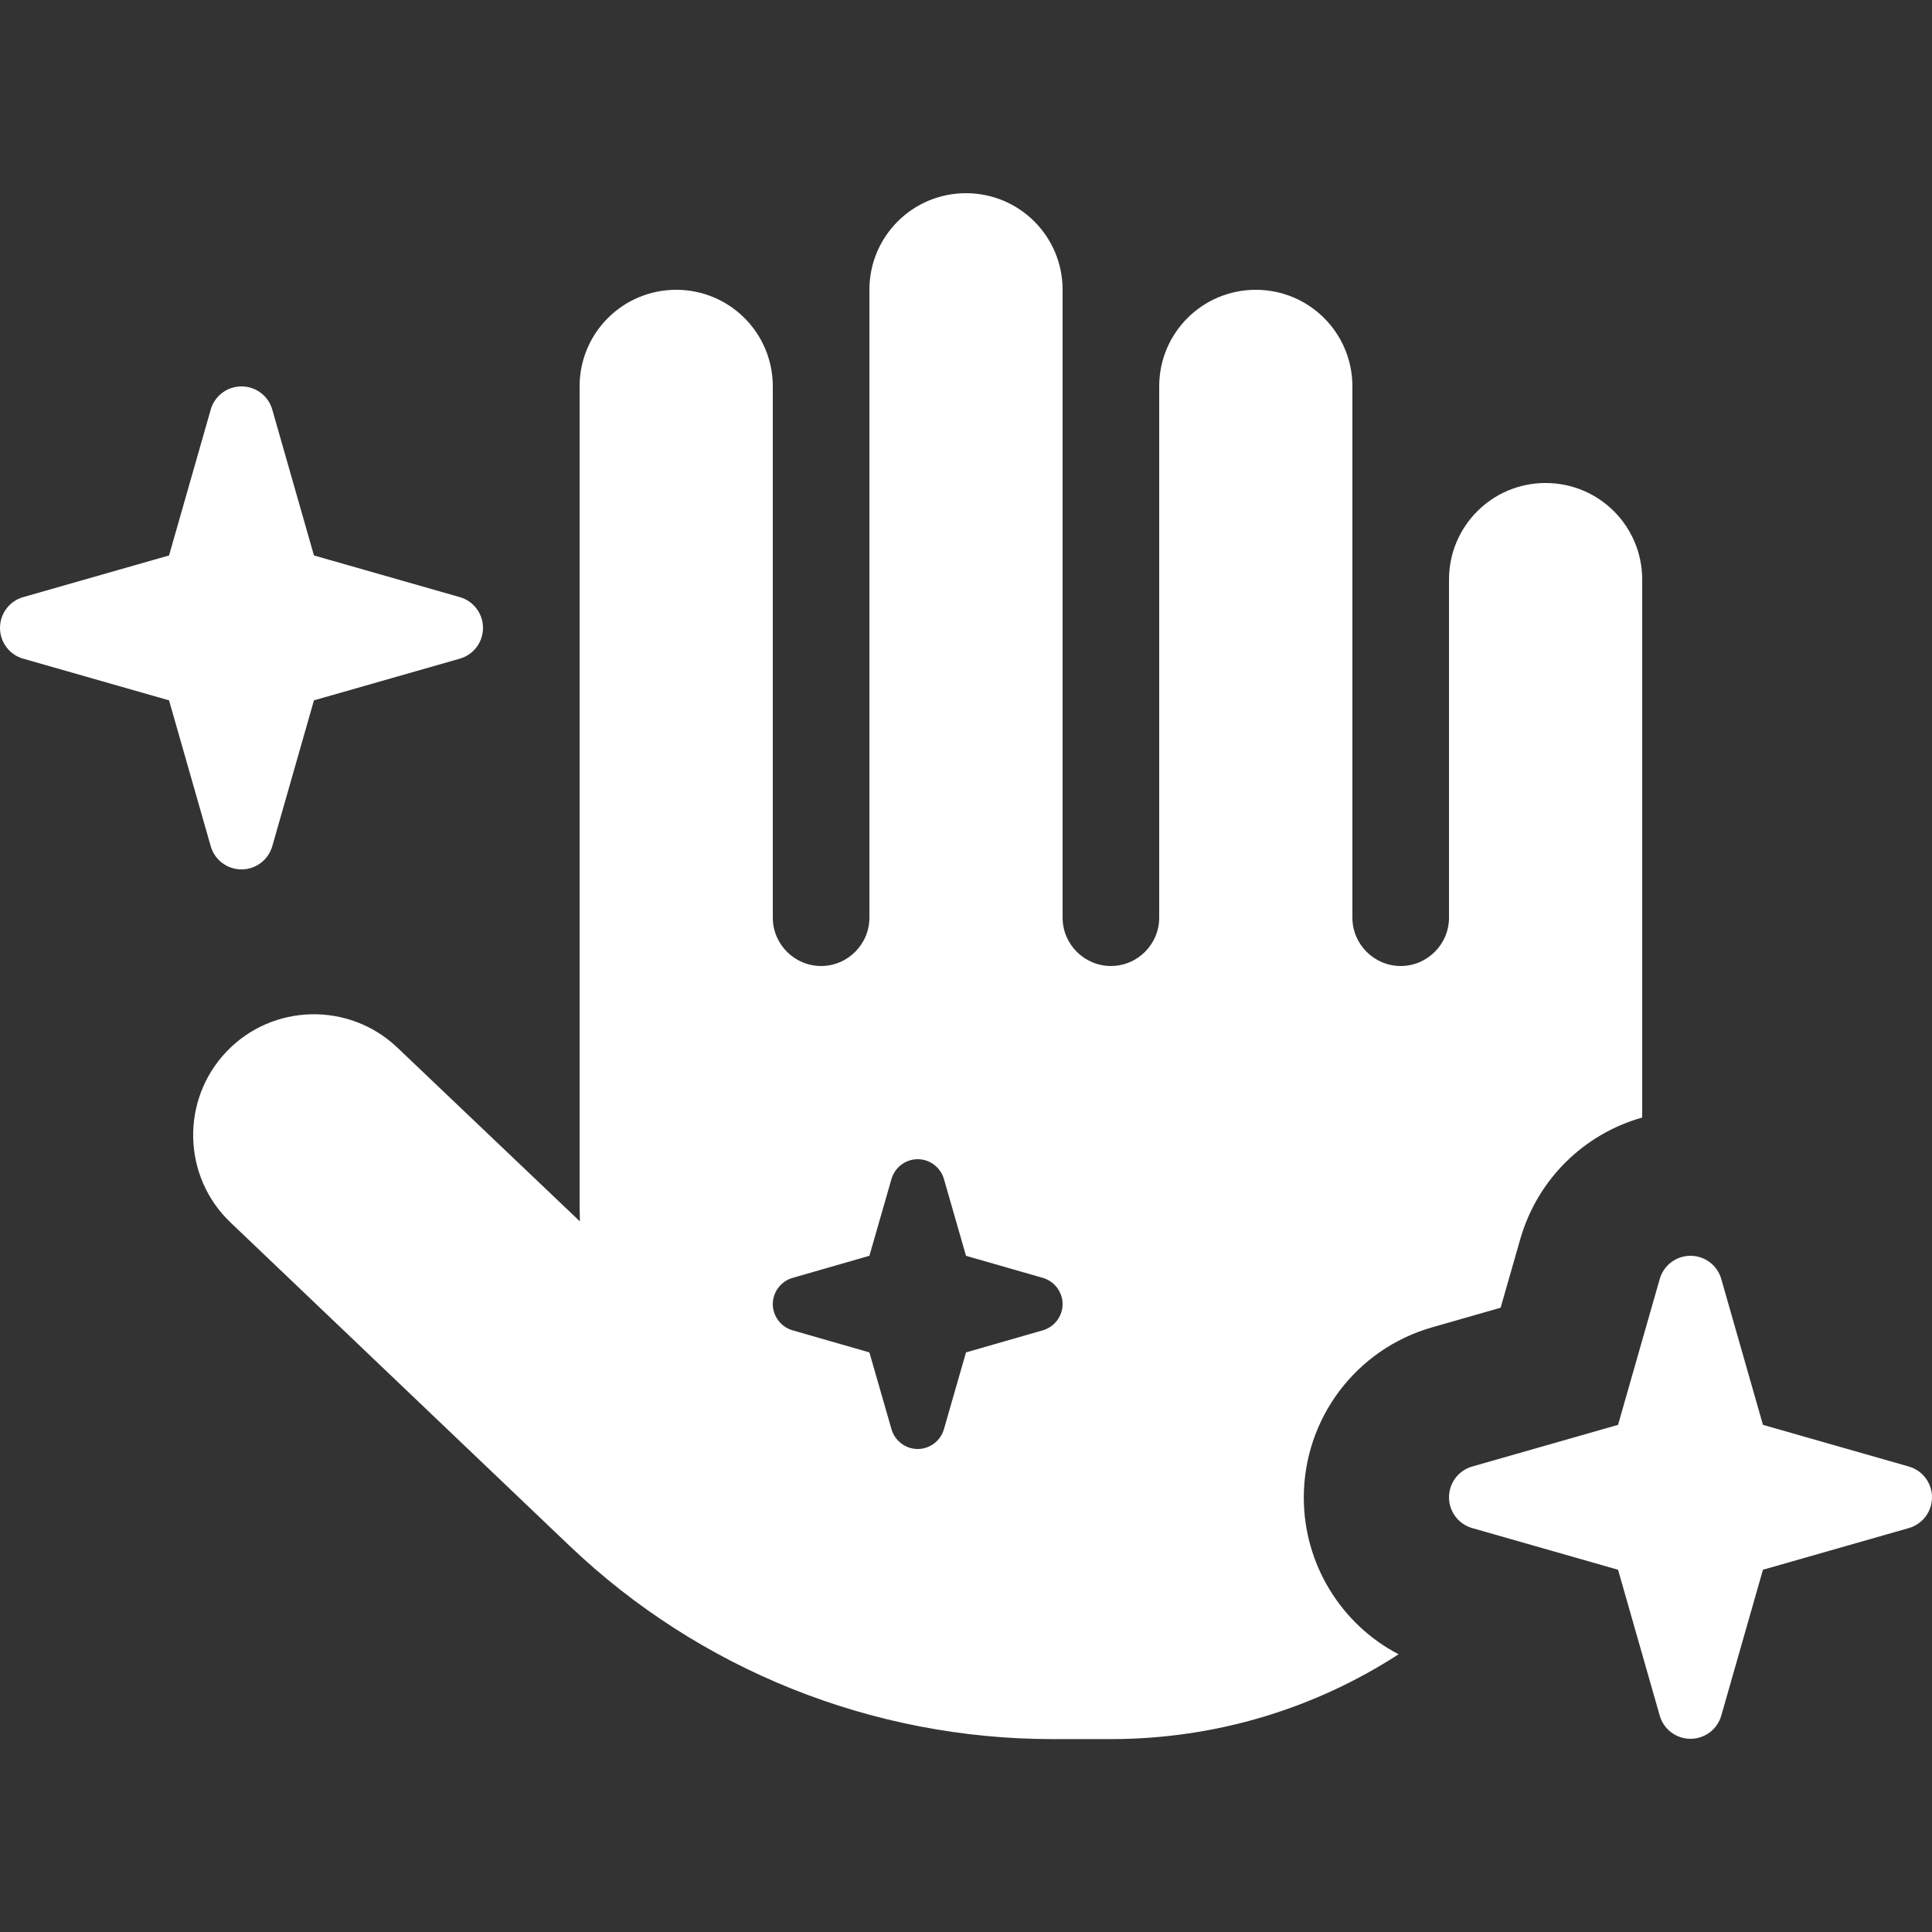 <svg xmlns="http://www.w3.org/2000/svg" height="32" width="32" viewBox="0 0 640 640"><rect x="0" y="0" width="640" height="640" fill="#333333" stroke="none"/><!--!Font Awesome Free 7.0.0 by @fontawesome - https://fontawesome.com License - https://fontawesome.com/license/free Copyright 2025 Fonticons, Inc.--><path fill="#ffffff" d="M320 64C337.7 64 352 78.3 352 96L352 304C352 312.8 359.2 320 368 320C376.8 320 384 312.8 384 304L384 128C384 110.3 398.3 96 416 96C433.7 96 448 110.3 448 128L448 304C448 312.8 455.2 320 464 320C472.8 320 480 312.8 480 304L480 192C480 174.3 494.3 160 512 160C529.7 160 544 174.3 544 192L544 370.2C524.8 375.6 509.3 390.6 503.6 410.5L497.1 433.2L474.4 439.7C449.2 446.9 431.9 469.9 431.9 496.1C431.9 518.2 444.3 538.1 463.3 548C435.8 565.8 403.1 576.1 367.9 576.1L348.7 576.1C289.1 576.1 231.8 553.2 188.7 512.1L76.4 405C60.4 389.8 59.8 364.4 75 348.4C90.2 332.4 115.6 331.8 131.6 347L192.1 404.6C192.1 403.1 192 401.5 192 400L192 128C192 110.3 206.3 96 224 96C241.7 96 256 110.3 256 128L256 304C256 312.8 263.2 320 272 320C280.8 320 288 312.8 288 304L288 96C288 78.3 302.3 64 320 64zM312.7 390.6C311.6 386.7 308 384 304 384C300 384 296.4 386.7 295.3 390.6L288 416L262.6 423.3C258.7 424.4 256 428 256 432C256 436 258.7 439.6 262.6 440.7L288 448L295.3 473.4C296.4 477.3 300 480 304 480C308 480 311.6 477.3 312.7 473.4L320 448L345.4 440.7C349.3 439.6 352 436 352 432C352 428 349.3 424.4 345.4 423.3L320 416L312.7 390.6zM104 184L152.3 197.8C156.9 199.1 160 203.3 160 208C160 212.7 156.9 216.9 152.3 218.2L104 232L90.2 280.3C88.9 284.9 84.7 288 80 288C75.3 288 71.1 284.9 69.8 280.3L56 232L7.7 218.2C3.1 216.9 0 212.7 0 208C0 203.3 3.1 199.1 7.7 197.8L56 184L69.8 135.7C71.1 131.1 75.3 128 80 128C84.7 128 88.9 131.1 90.2 135.7L104 184zM584 472L632.3 485.8C636.9 487.1 640 491.3 640 496C640 500.7 636.9 504.9 632.3 506.2L584 520L570.2 568.3C568.9 572.9 564.7 576 560 576C555.3 576 551.1 572.9 549.8 568.3L536 520L487.7 506.2C483.1 504.9 480 500.7 480 496C480 491.3 483.1 487.1 487.7 485.8L536 472L549.8 423.7C551.1 419.1 555.3 416 560 416C564.7 416 568.9 419.1 570.2 423.7L584 472z"/></svg>